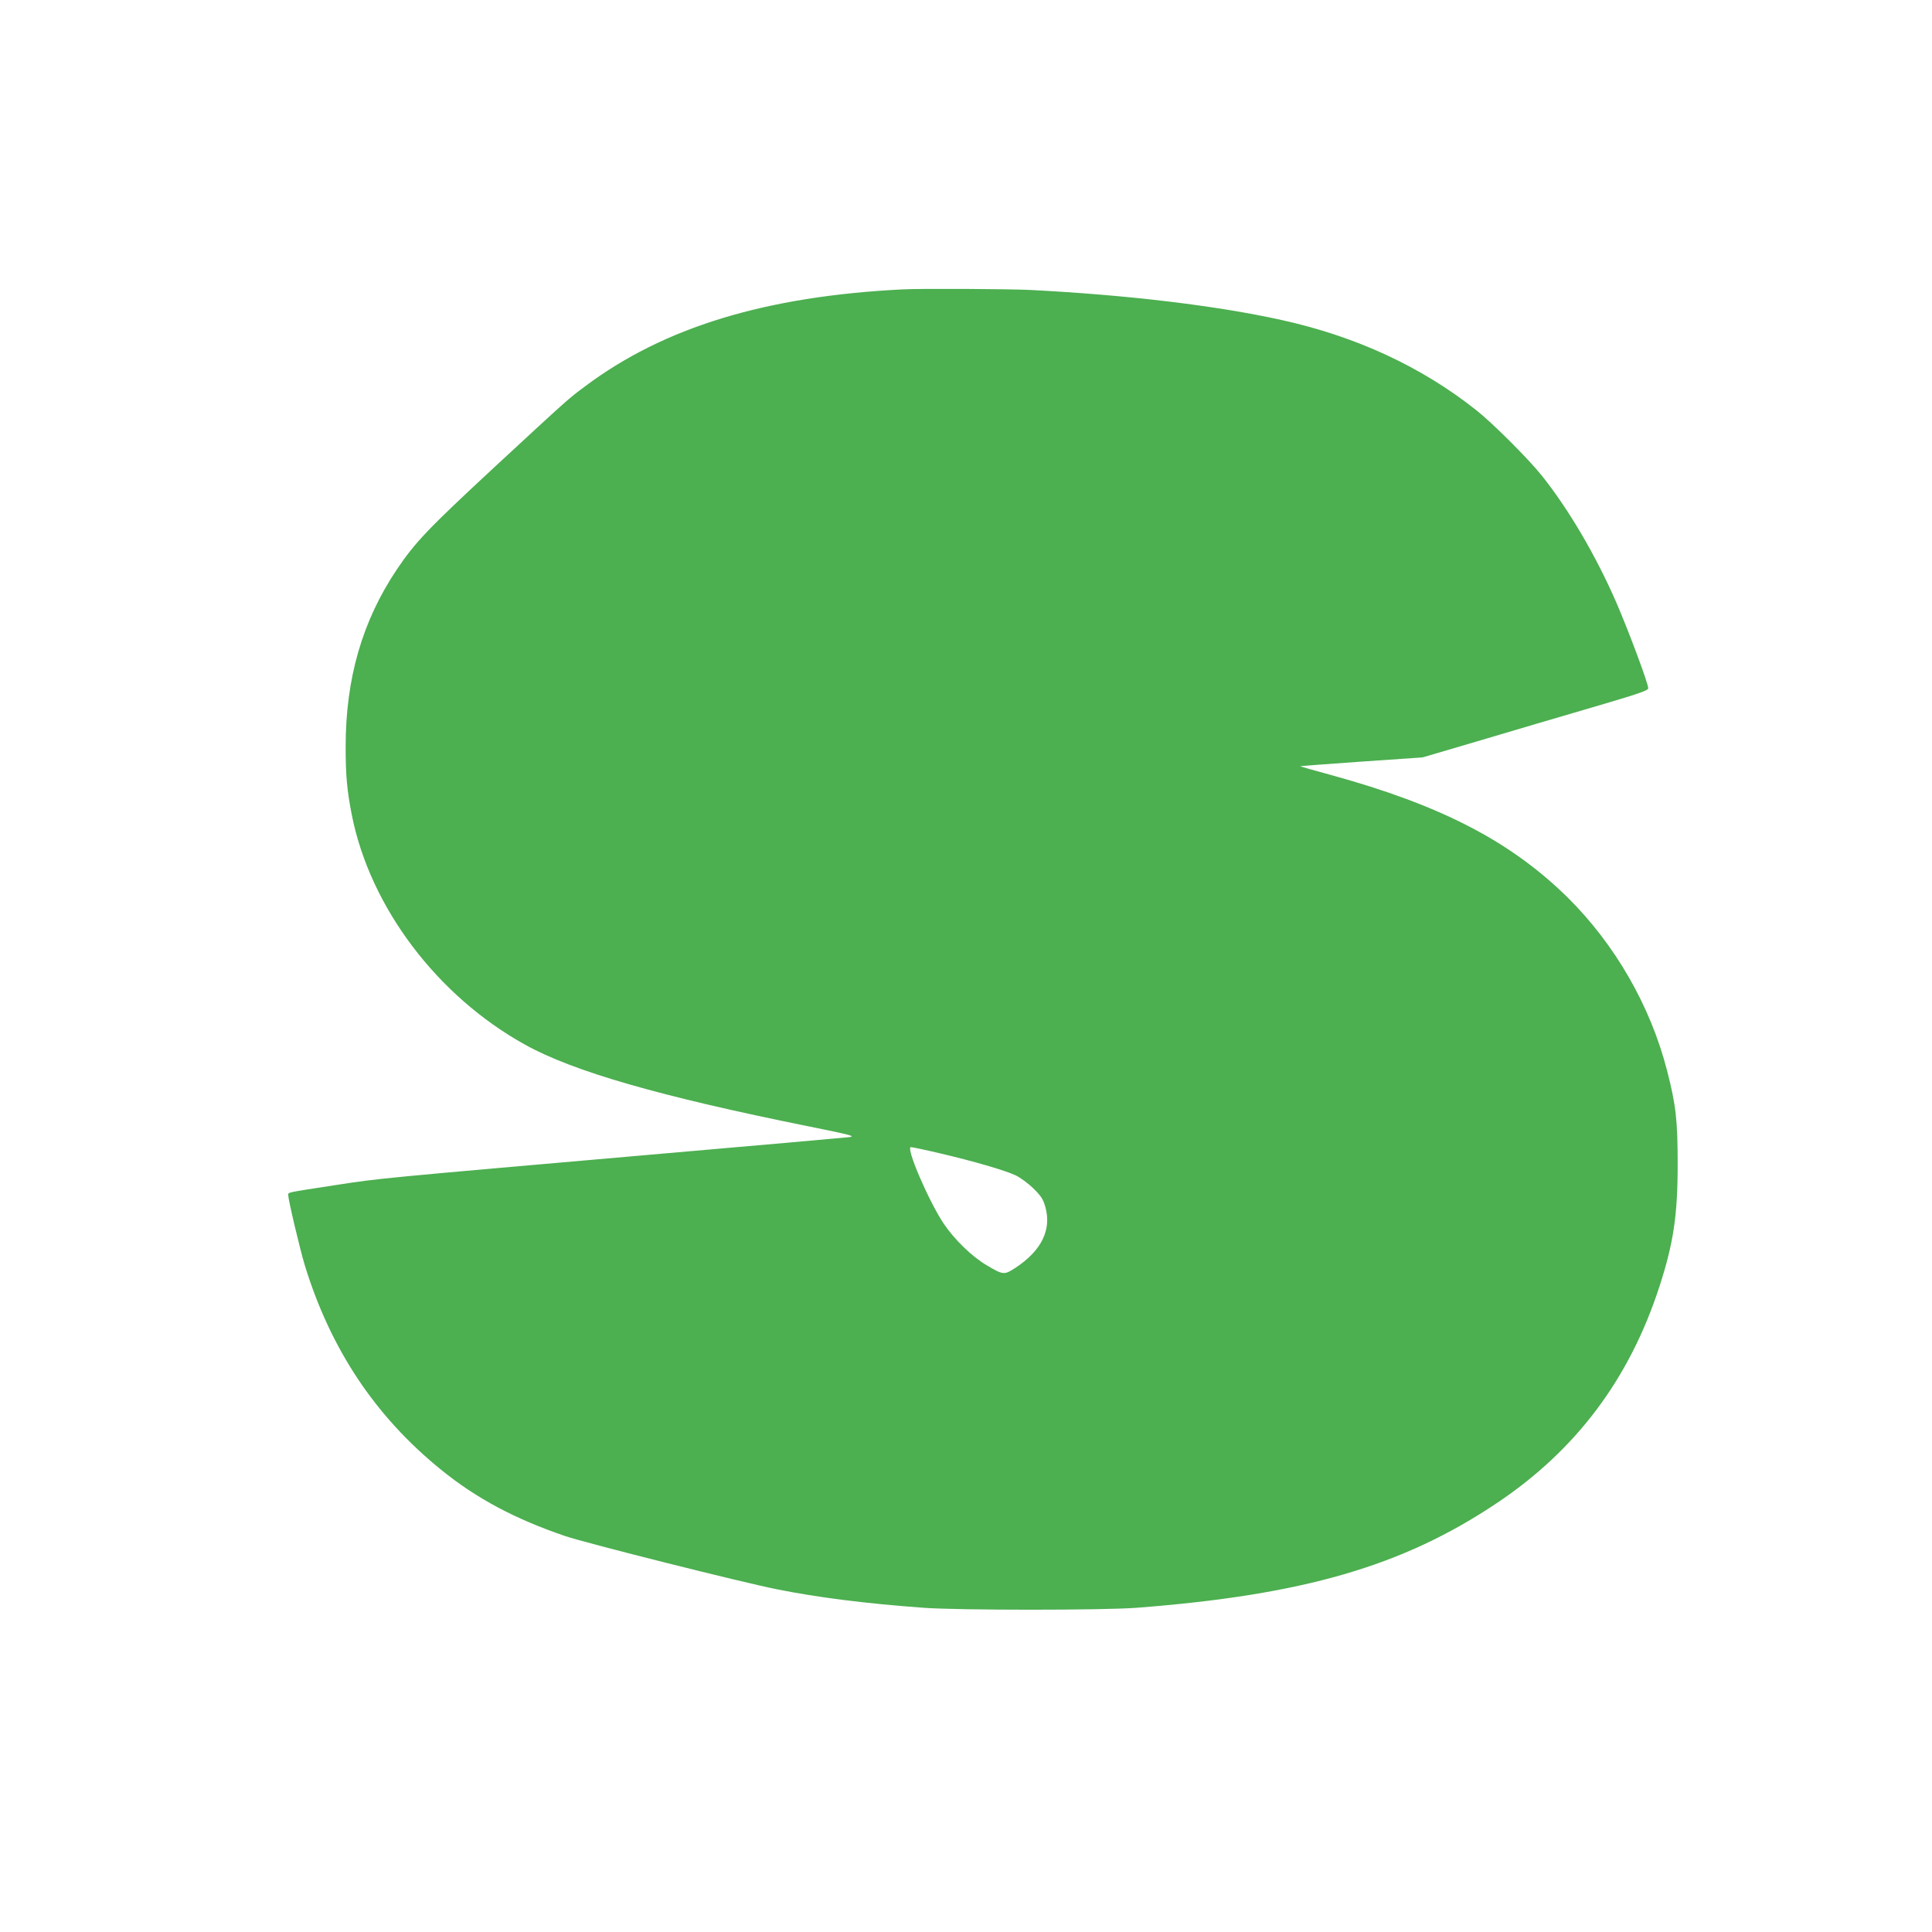 <?xml version="1.0" standalone="no"?>
<!DOCTYPE svg PUBLIC "-//W3C//DTD SVG 20010904//EN"
 "http://www.w3.org/TR/2001/REC-SVG-20010904/DTD/svg10.dtd">
<svg version="1.0" xmlns="http://www.w3.org/2000/svg"
 width="1280pt" height="1280pt" viewBox="0 0 1280 1280"
 preserveAspectRatio="xMidYMid meet">
<g transform="translate(0,1280) scale(0.1,-0.1)"
fill="#4caf50" stroke="none">
<path d="M5985 10883 c-912 -45 -1588 -251 -2112 -645 -110 -82 -100 -73 -607
-542 -431 -400 -515 -488 -637 -669 -229 -342 -339 -722 -339 -1175 0 -191 9
-288 41 -452 121 -610 565 -1199 1149 -1522 319 -177 892 -342 1885 -542 282
-57 305 -64 260 -70 -27 -3 -619 -56 -1315 -116 -1797 -157 -1792 -156 -2077
-200 -351 -54 -323 -48 -323 -70 0 -31 79 -364 110 -465 171 -556 468 -1001
903 -1353 234 -190 490 -326 822 -439 139 -47 1164 -305 1405 -353 264 -53
585 -94 970 -122 234 -17 1186 -17 1410 0 1106 85 1763 276 2386 693 525 351
879 822 1078 1435 93 286 121 473 121 809 0 291 -11 392 -70 621 -110 430
-346 839 -661 1150 -379 372 -839 610 -1568 810 -110 30 -201 56 -202 57 -2 2
180 15 404 31 l407 28 255 75 c140 41 365 108 500 148 135 39 356 105 493 145
195 58 247 77 247 90 0 32 -128 375 -210 565 -136 313 -317 621 -496 845 -88
110 -326 348 -434 433 -362 287 -795 488 -1290 597 -429 95 -1020 166 -1665
199 -152 7 -713 10 -840 4z m242 -5724 c222 -52 429 -112 502 -146 31 -15 83
-53 118 -87 51 -51 64 -71 78 -120 44 -152 -24 -292 -198 -406 -74 -48 -80
-48 -191 18 -98 58 -213 170 -285 277 -99 149 -252 505 -216 505 8 0 95 -18
192 -41z"/>
</g>
</svg>
